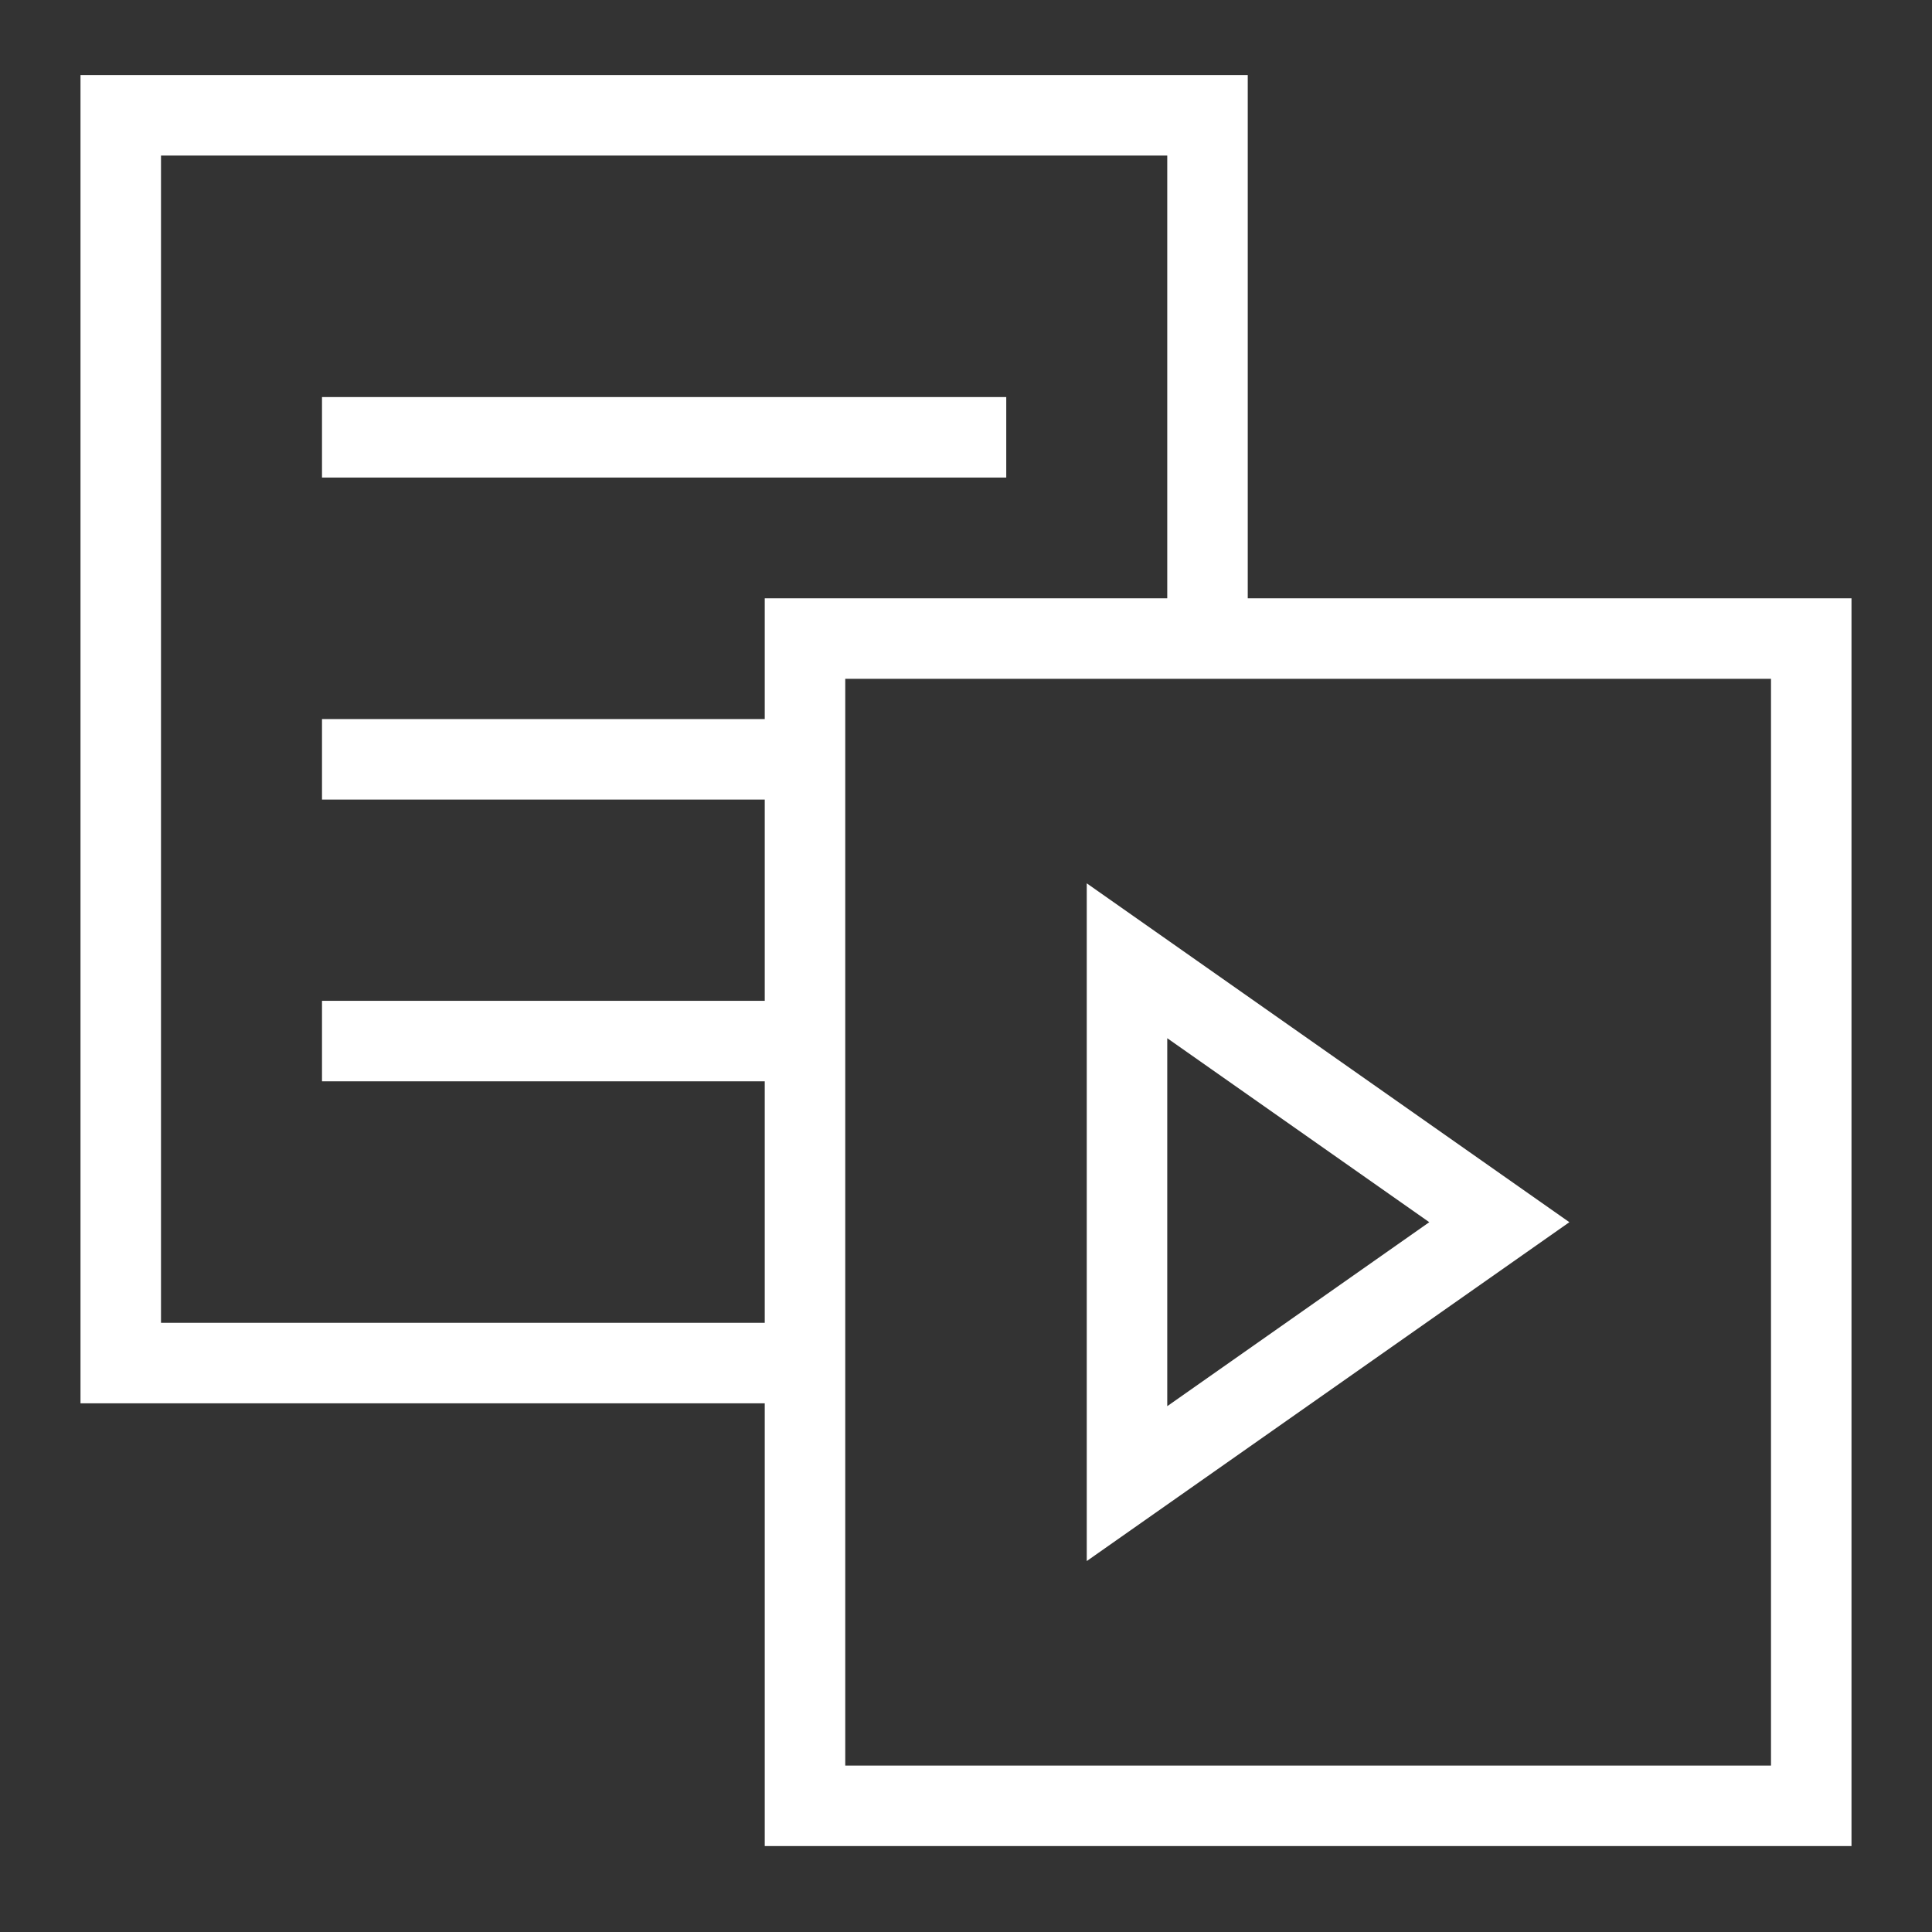 <svg fill="none" height="48" viewBox="0 0 48 48" width="48" xmlns="http://www.w3.org/2000/svg" xmlns:xlink="http://www.w3.org/1999/xlink"><rect x="0" y="0" width="48" height="48" fill="#333333" stroke="none"/><clipPath id="a"><path d="m0 0h48v48h-48z"/></clipPath><g clip-path="url(#a)" stroke="#fff" stroke-width="2"><path d="m20 33.865h-17v-31h27v13.5"/><path d="m20 15.865h25v29h-25z"/><path d="m8 10.865h17m-17 8h12m-12 7h12"/><path d="m37.25 30.365-9.25 6.495v-12.99z"/></g></svg>